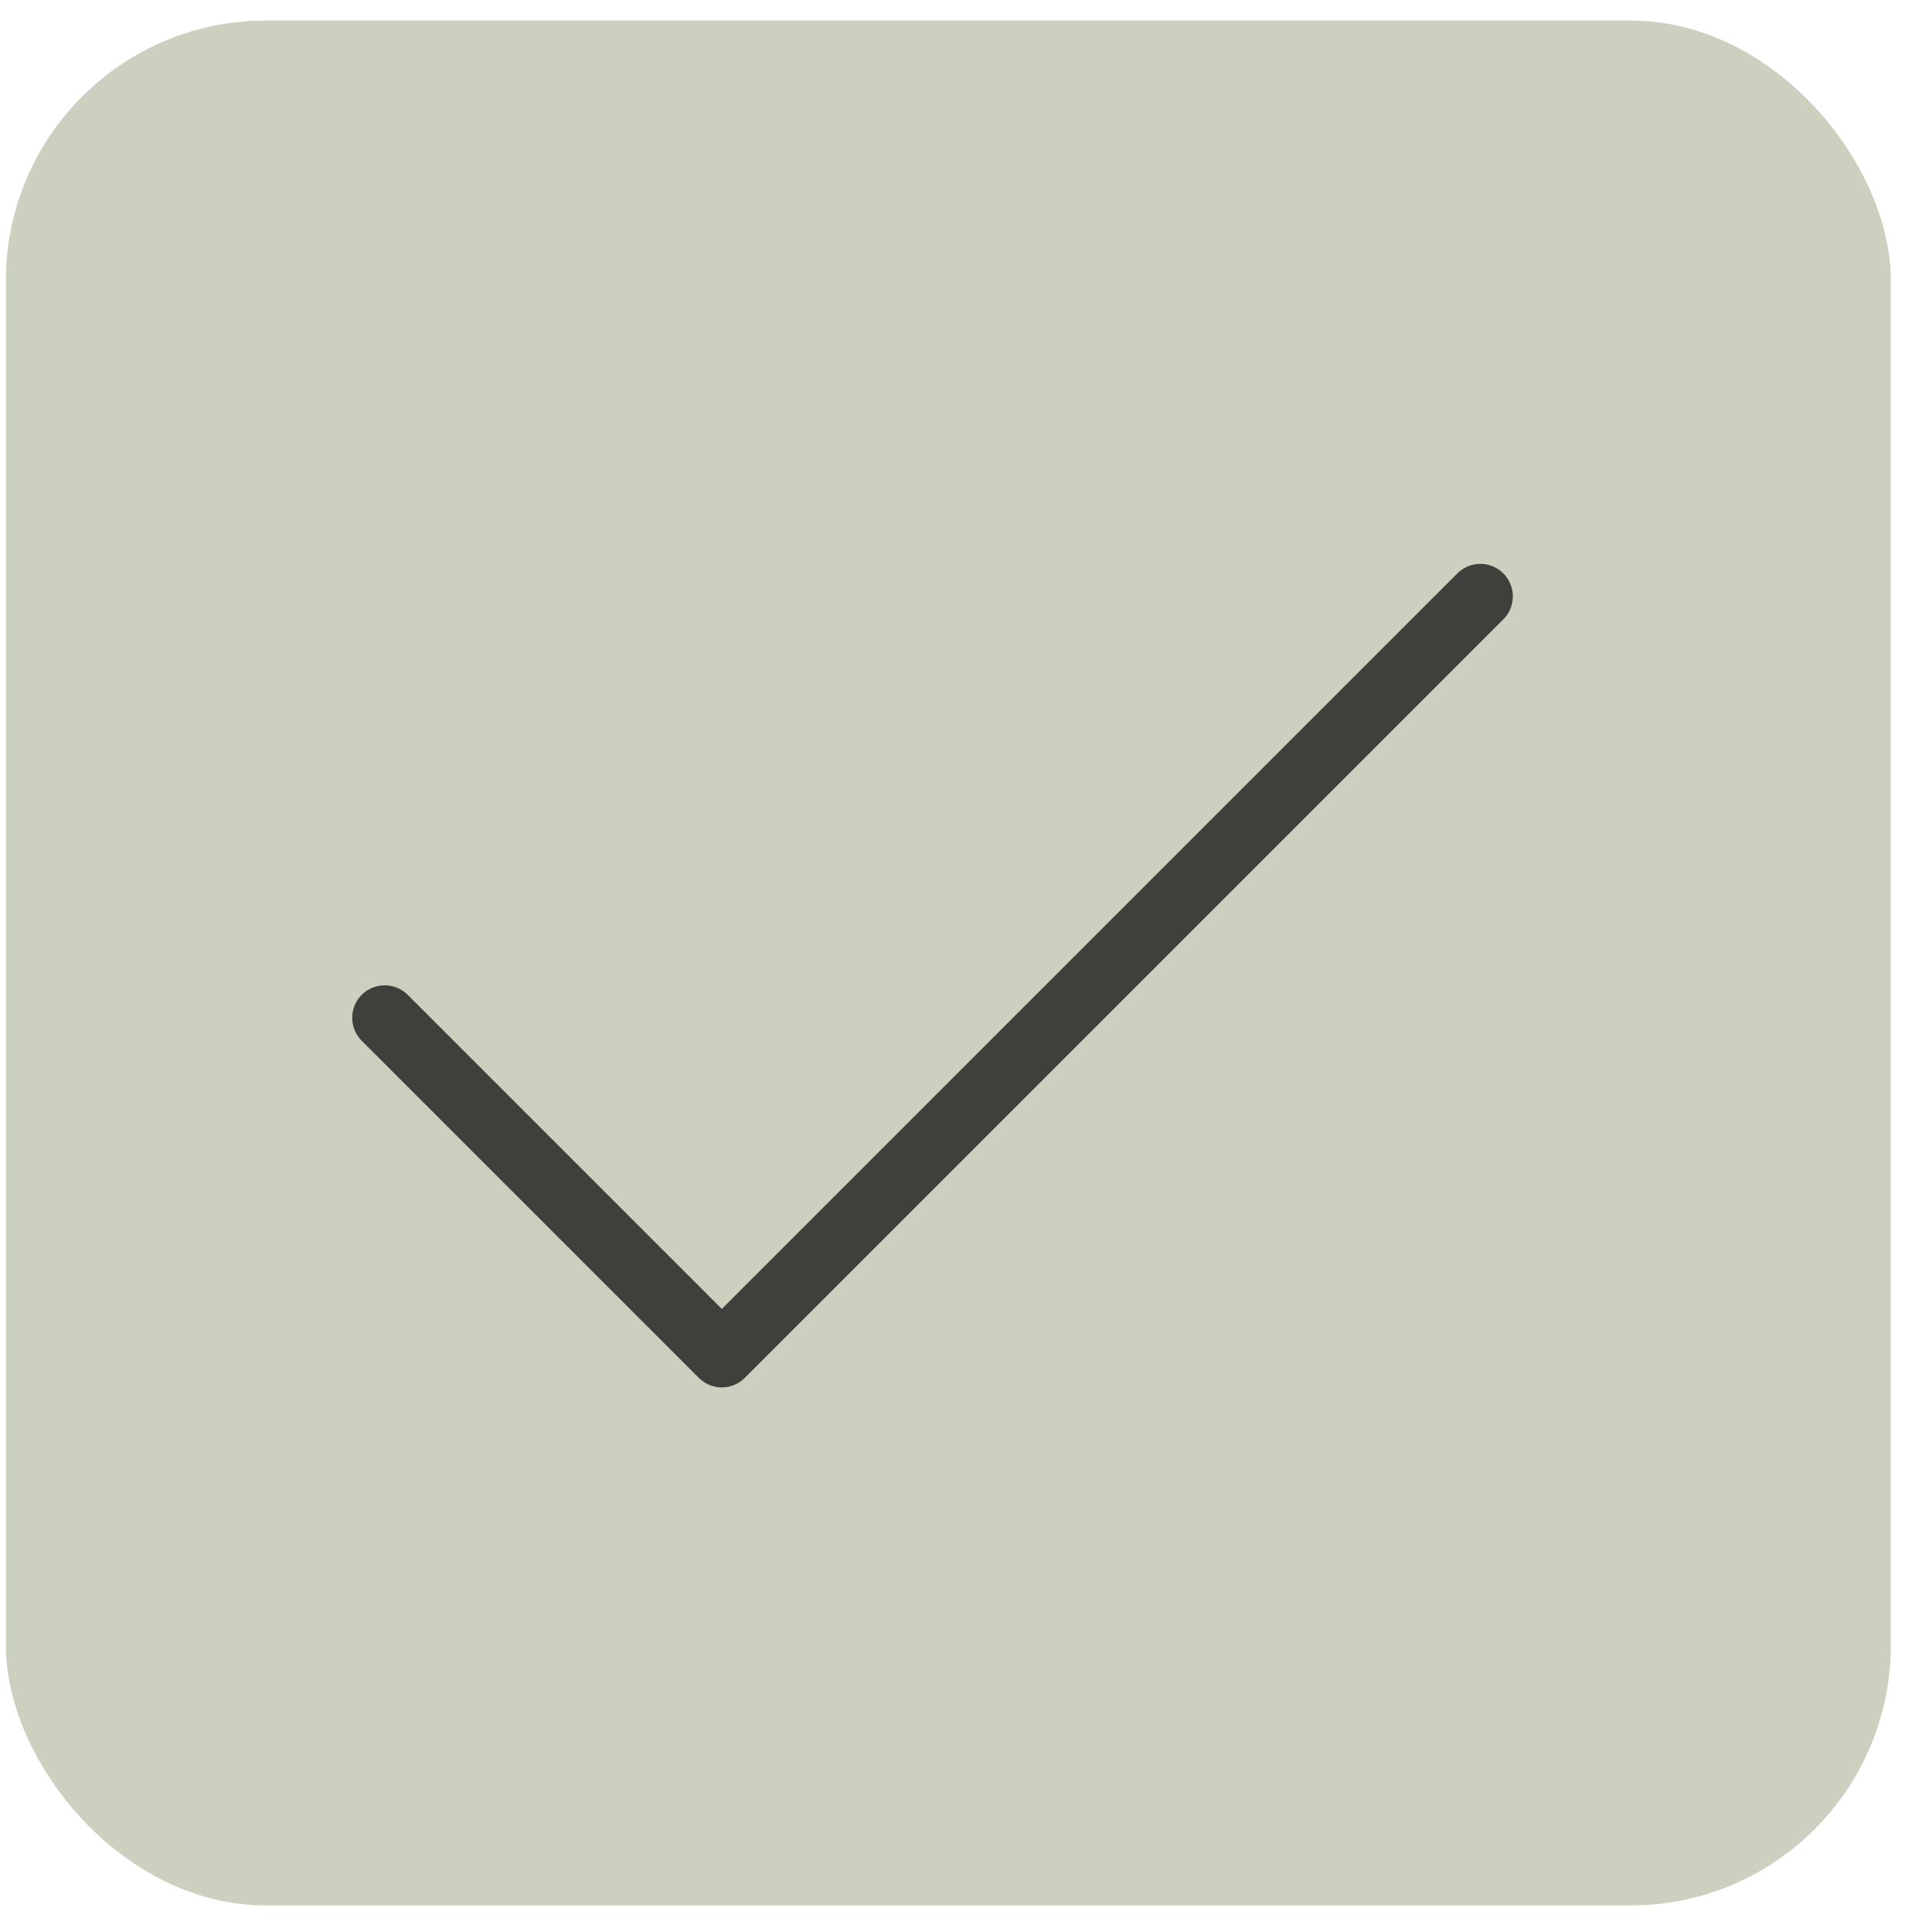 <svg width="41" height="41" viewBox="0 0 41 41" fill="none" xmlns="http://www.w3.org/2000/svg">
<rect x="0.125" y="0.436" width="40" height="40" rx="5.517" fill="#CCD0BE"/>
<path d="M8.164 21.599L15.318 28.753L31.415 12.656" stroke="#3D403B" stroke-width="1.379" stroke-linecap="round" stroke-linejoin="round"/>
</svg>

